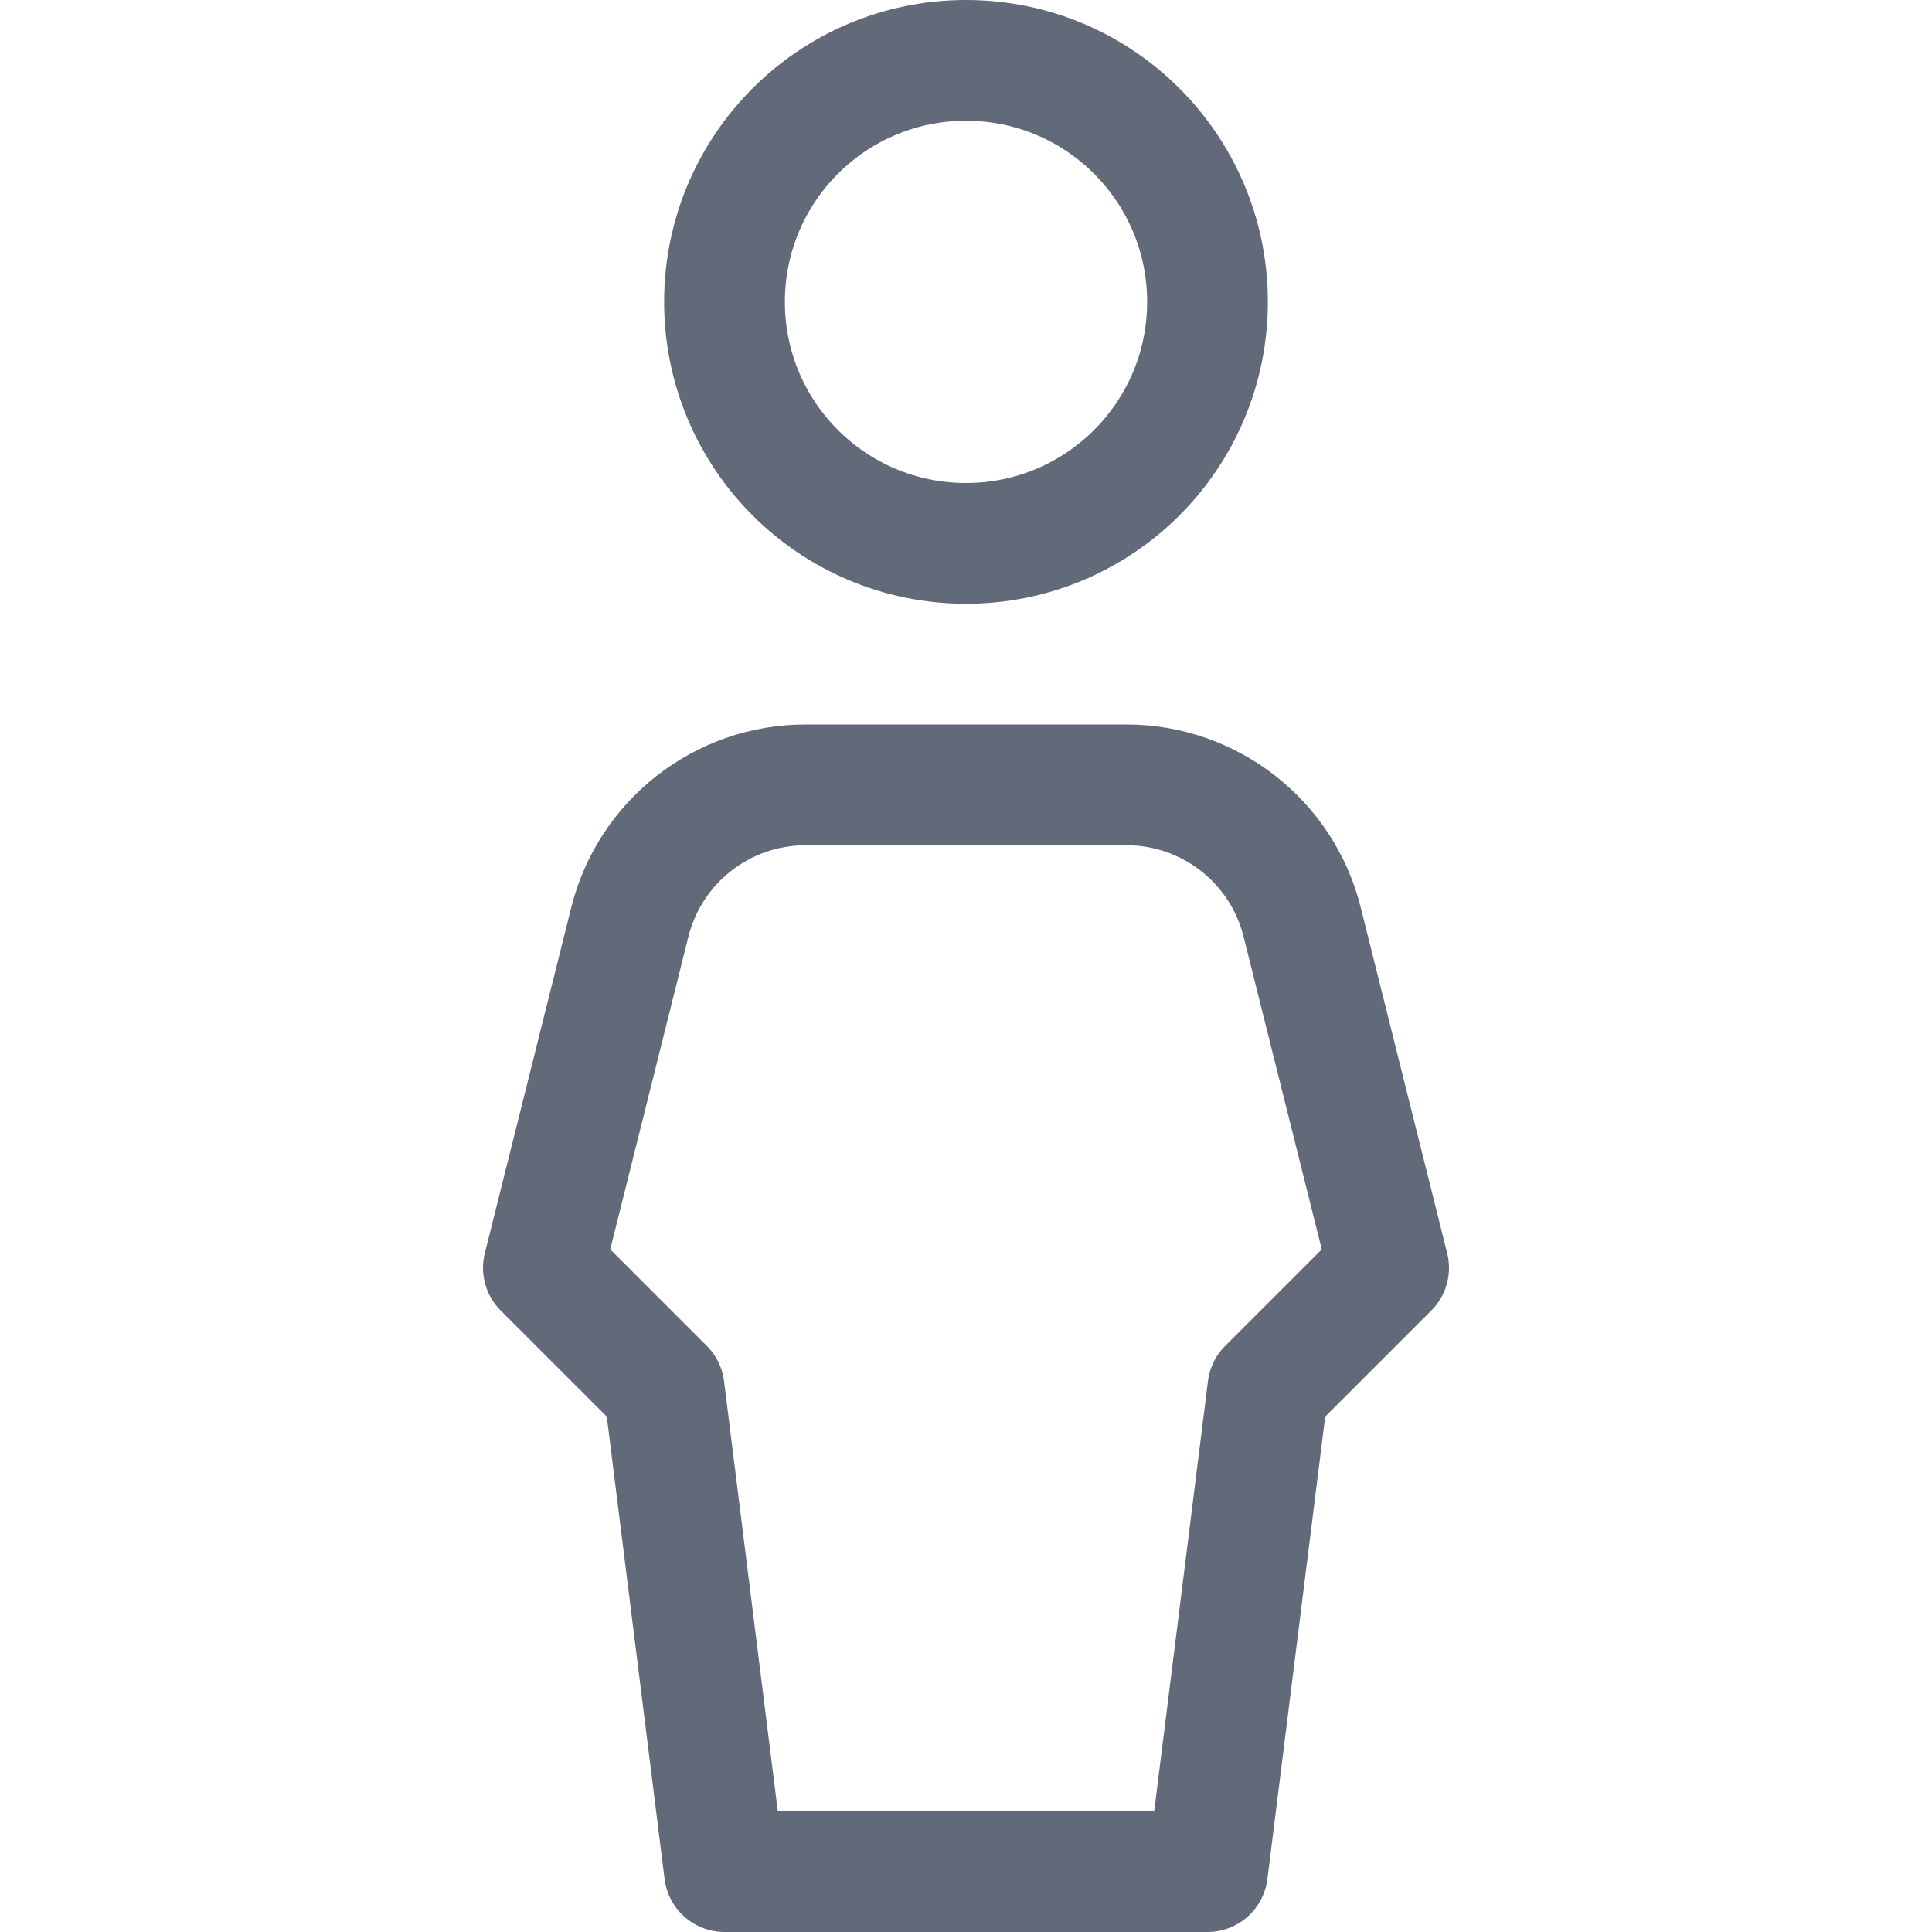 <?xml version="1.0" encoding="UTF-8"?>
<svg xmlns="http://www.w3.org/2000/svg" width="16" height="16" viewBox="0 0 16 16" fill="none">
  <path d="M8 0.5C9.105 0.5 10 1.395 10 2.5C10 3.605 9.105 4.5 8 4.5C6.895 4.5 6 3.605 6 2.5C6 1.395 6.895 0.5 8 0.5Z" stroke="#626A79" stroke-linecap="round" stroke-linejoin="round"></path>
  <path d="M10 15.5H6L5.5 11.5L4.5 10.5L5.216 7.636C5.383 6.968 5.983 6.5 6.671 6.5H9.329C10.017 6.5 10.617 6.968 10.784 7.636L11.5 10.5L10.5 11.5L10 15.5Z" stroke="#626A79" stroke-linecap="round" stroke-linejoin="round"></path>
</svg>
